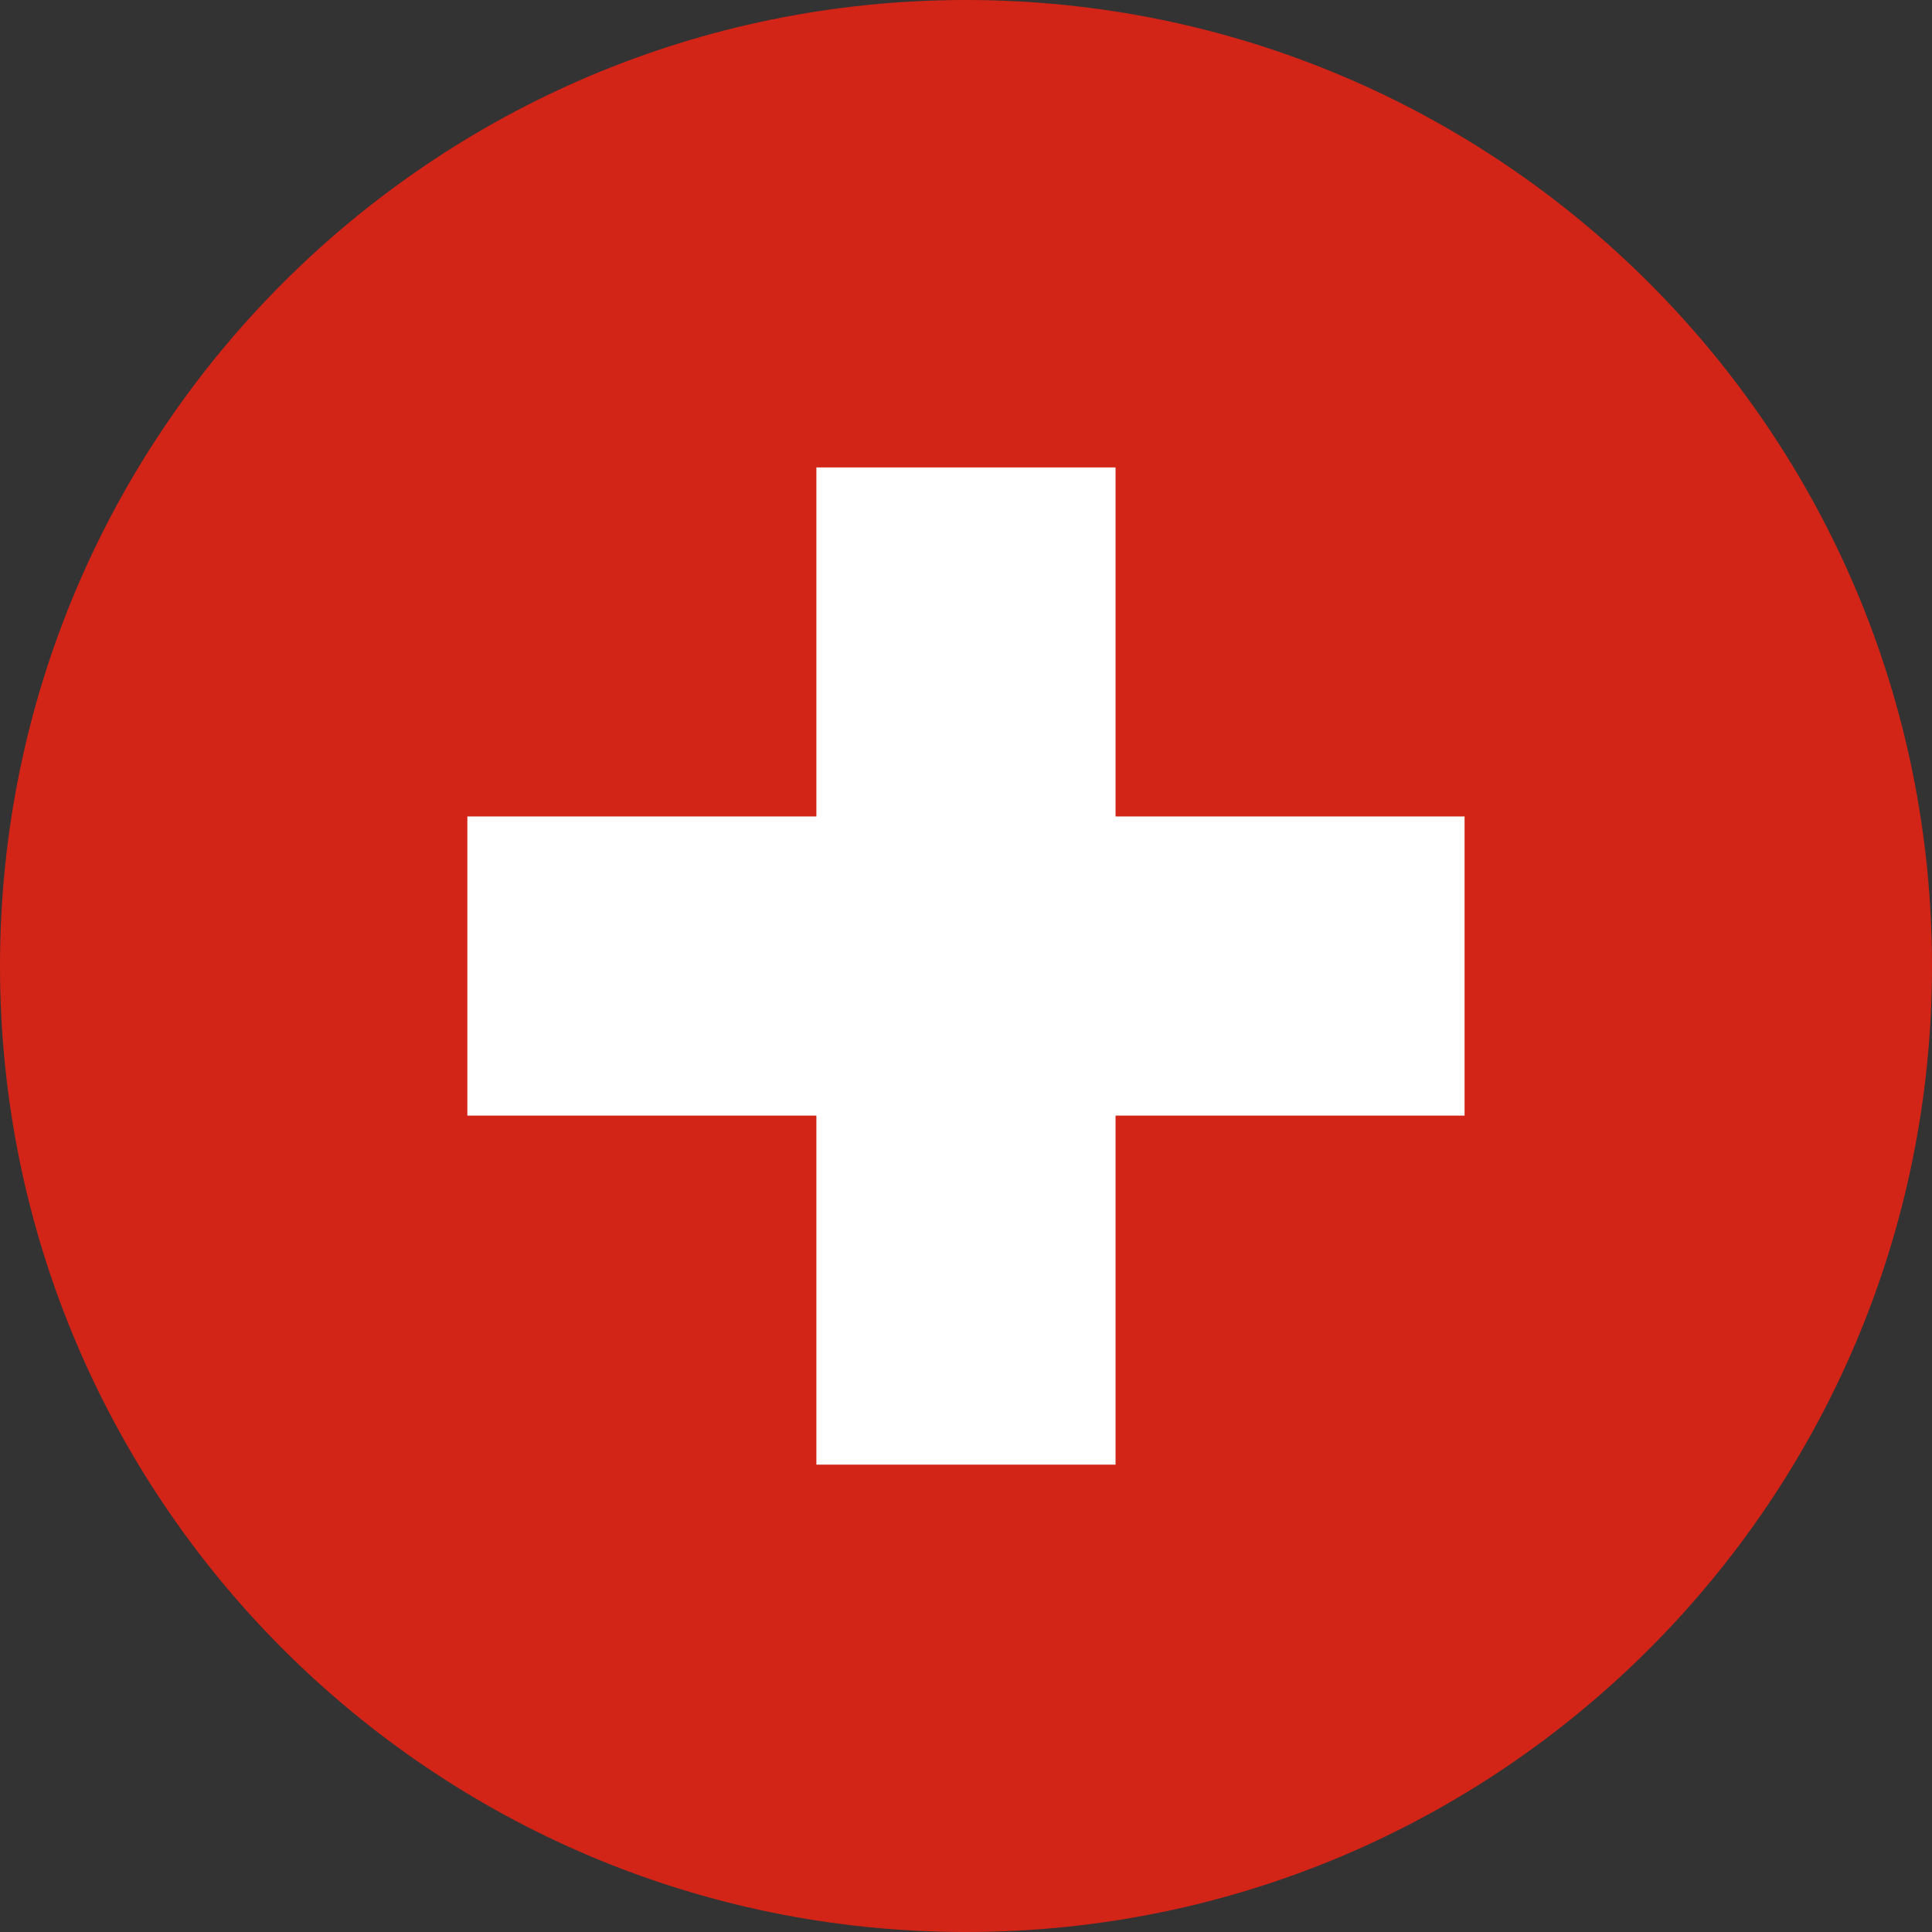 <svg xmlns="http://www.w3.org/2000/svg" width="32" height="32"><rect width="100%" height="100%" fill="#333333" stroke="none"/><path fill="#d22417" d="M32 16c0 8.837-7.163 16-16 16S0 24.837 0 16 7.163 0 16 0s16 7.163 16 16z"/><path fill="#fff" d="M24.258 13.523h-5.781V7.742h-4.955v5.781H7.741v4.955h5.781v5.781h4.955v-5.781h5.781v-4.955z"/></svg>
